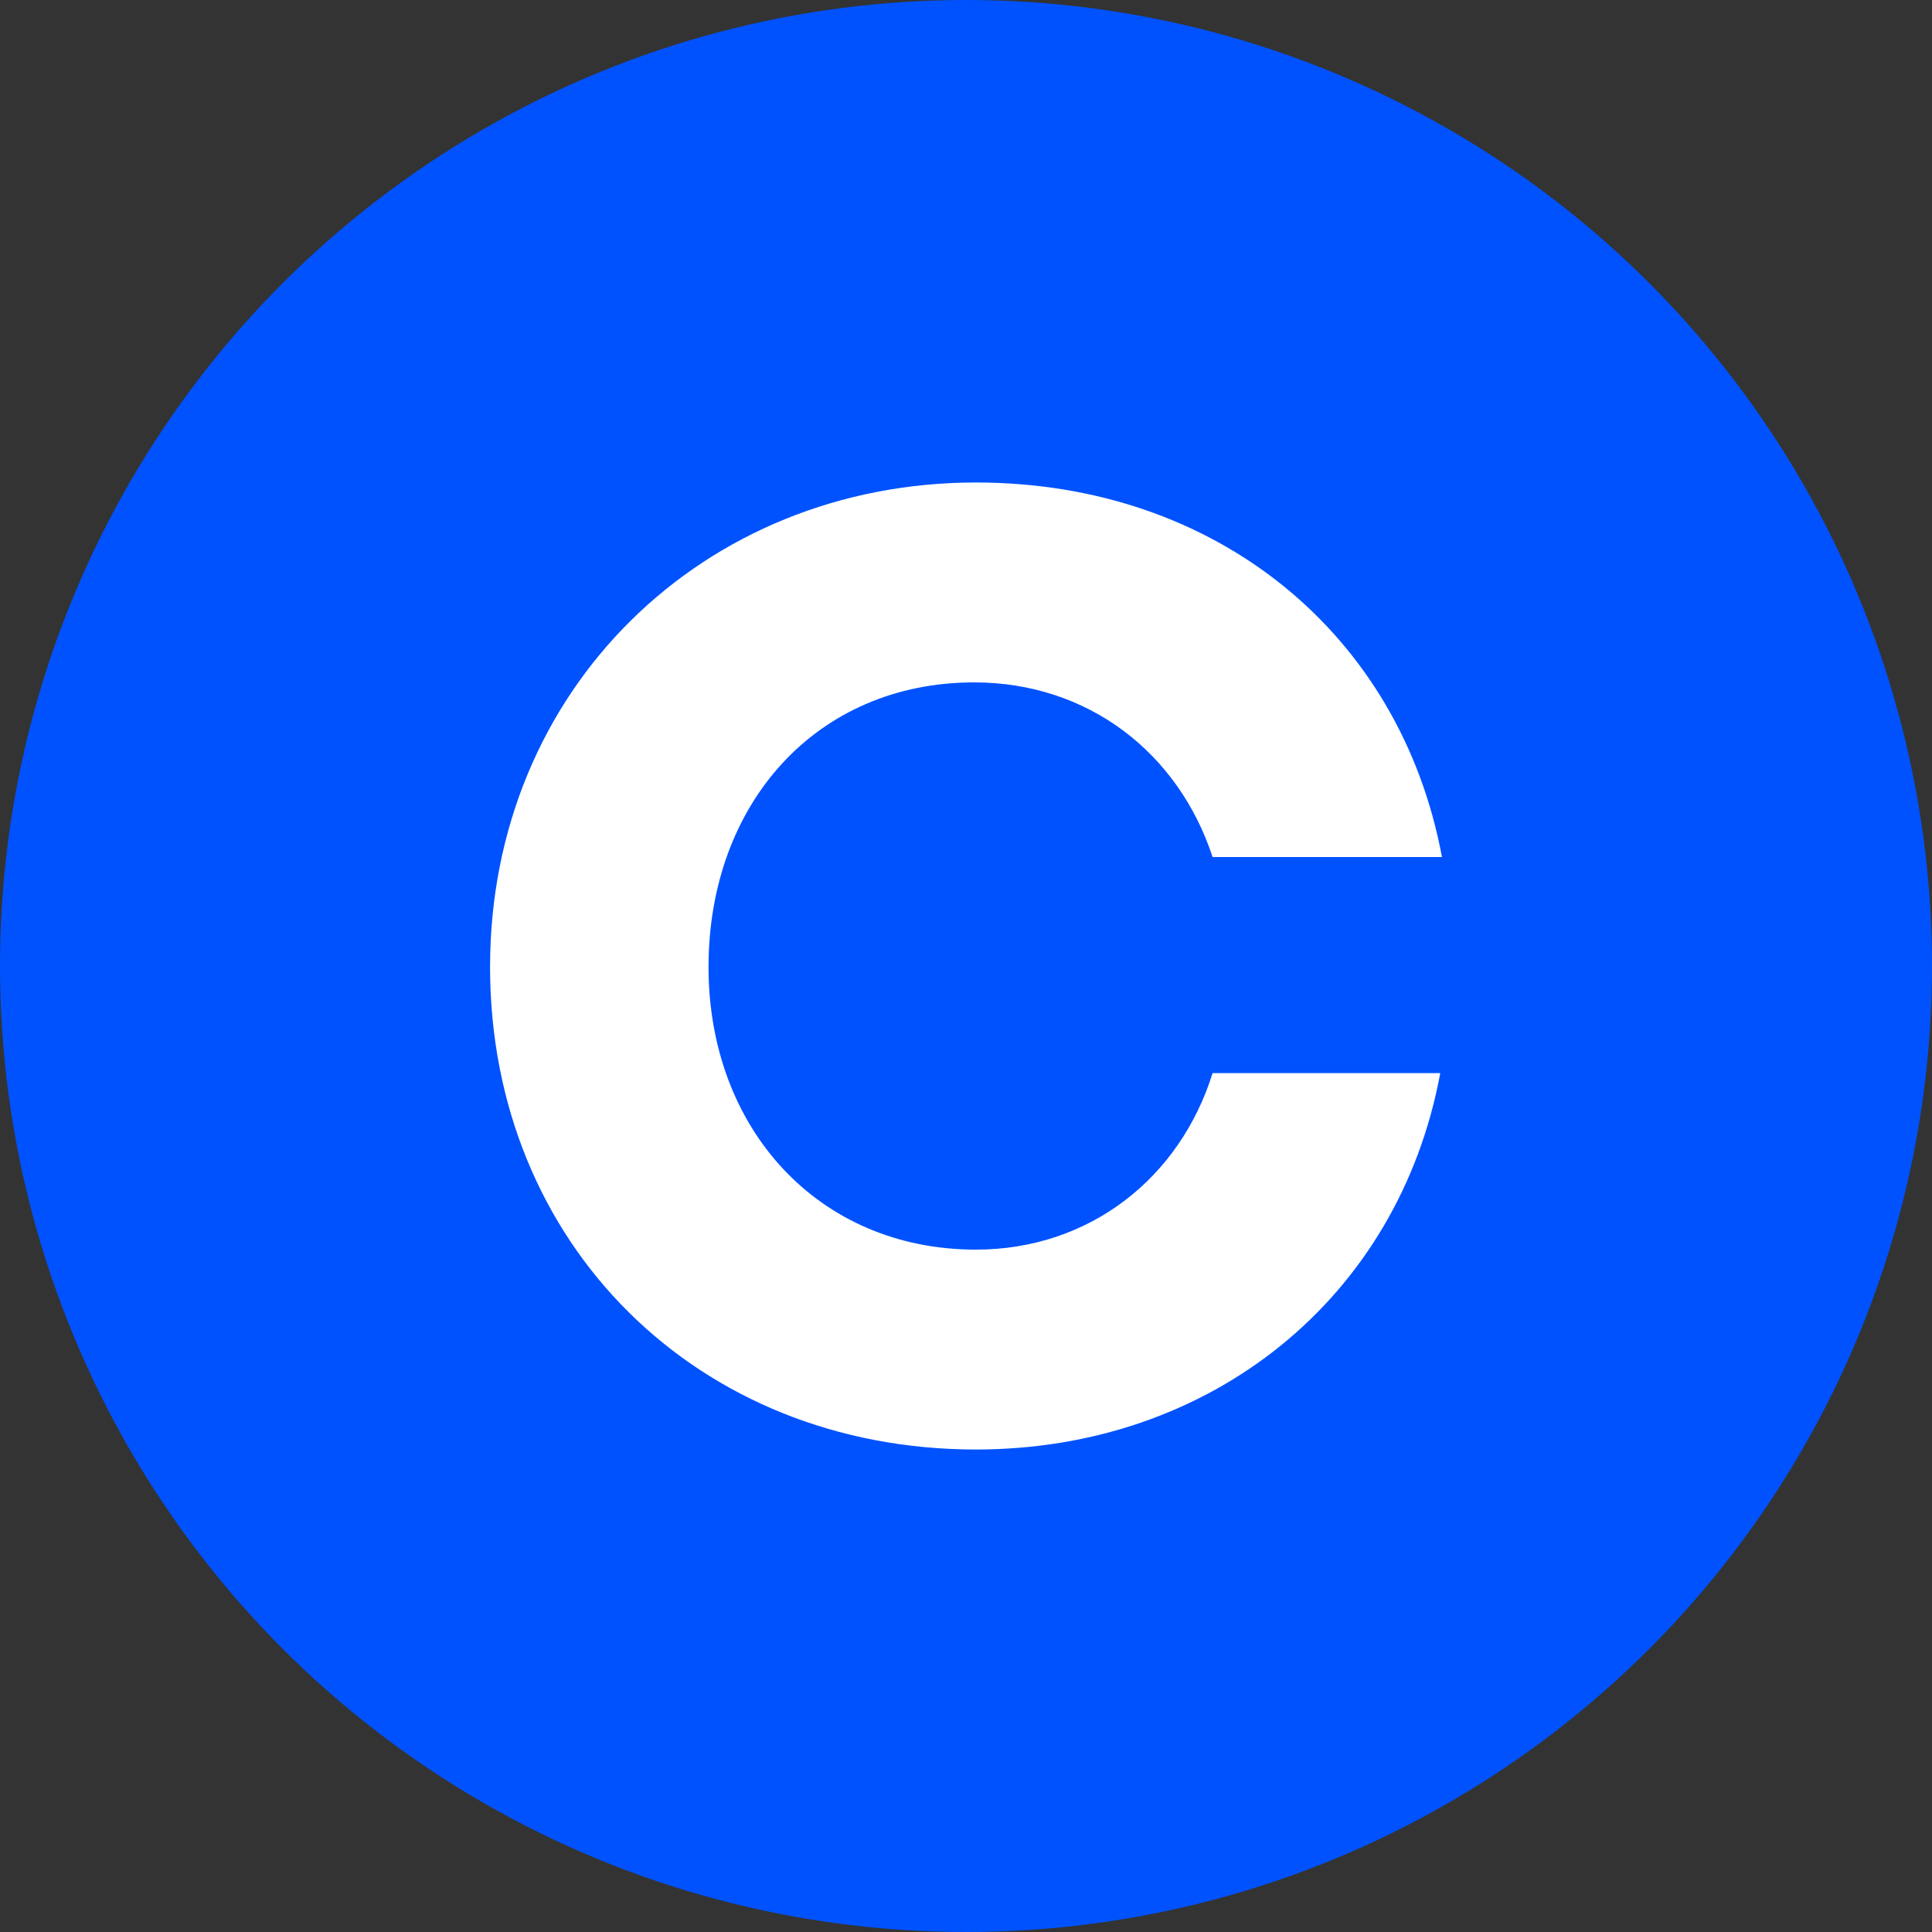 <svg xmlns="http://www.w3.org/2000/svg" width="202" height="202" viewBox="0 0 202 202">
  <rect x="0" y="0" width="202" height="202" fill="#333333" stroke="none"/>
  <g id="coinbase" transform="translate(-0.105 -0.105)">
    <circle id="Ellipse_2" data-name="Ellipse 2" cx="101" cy="101" r="101" transform="translate(0.105 0.105)" fill="#0052ff"/>
    <path id="Path_24" data-name="Path 24" d="M310.612,276.9c11.9,0,21.347,7.342,24.933,18.26h23.981C355.181,271.815,335.922,256,310.8,256c-28.525,0-50.8,21.653-50.8,50.649s21.722,50.456,50.8,50.456c24.556,0,44.2-15.815,48.546-39.352H335.543c-3.4,10.92-12.836,18.454-24.747,18.454-16.436,0-27.954-12.616-27.954-29.558C282.849,289.515,294.182,276.9,310.612,276.9Z" transform="translate(-208.657 -205.447)" fill="#fff"/>
  </g>
</svg>
